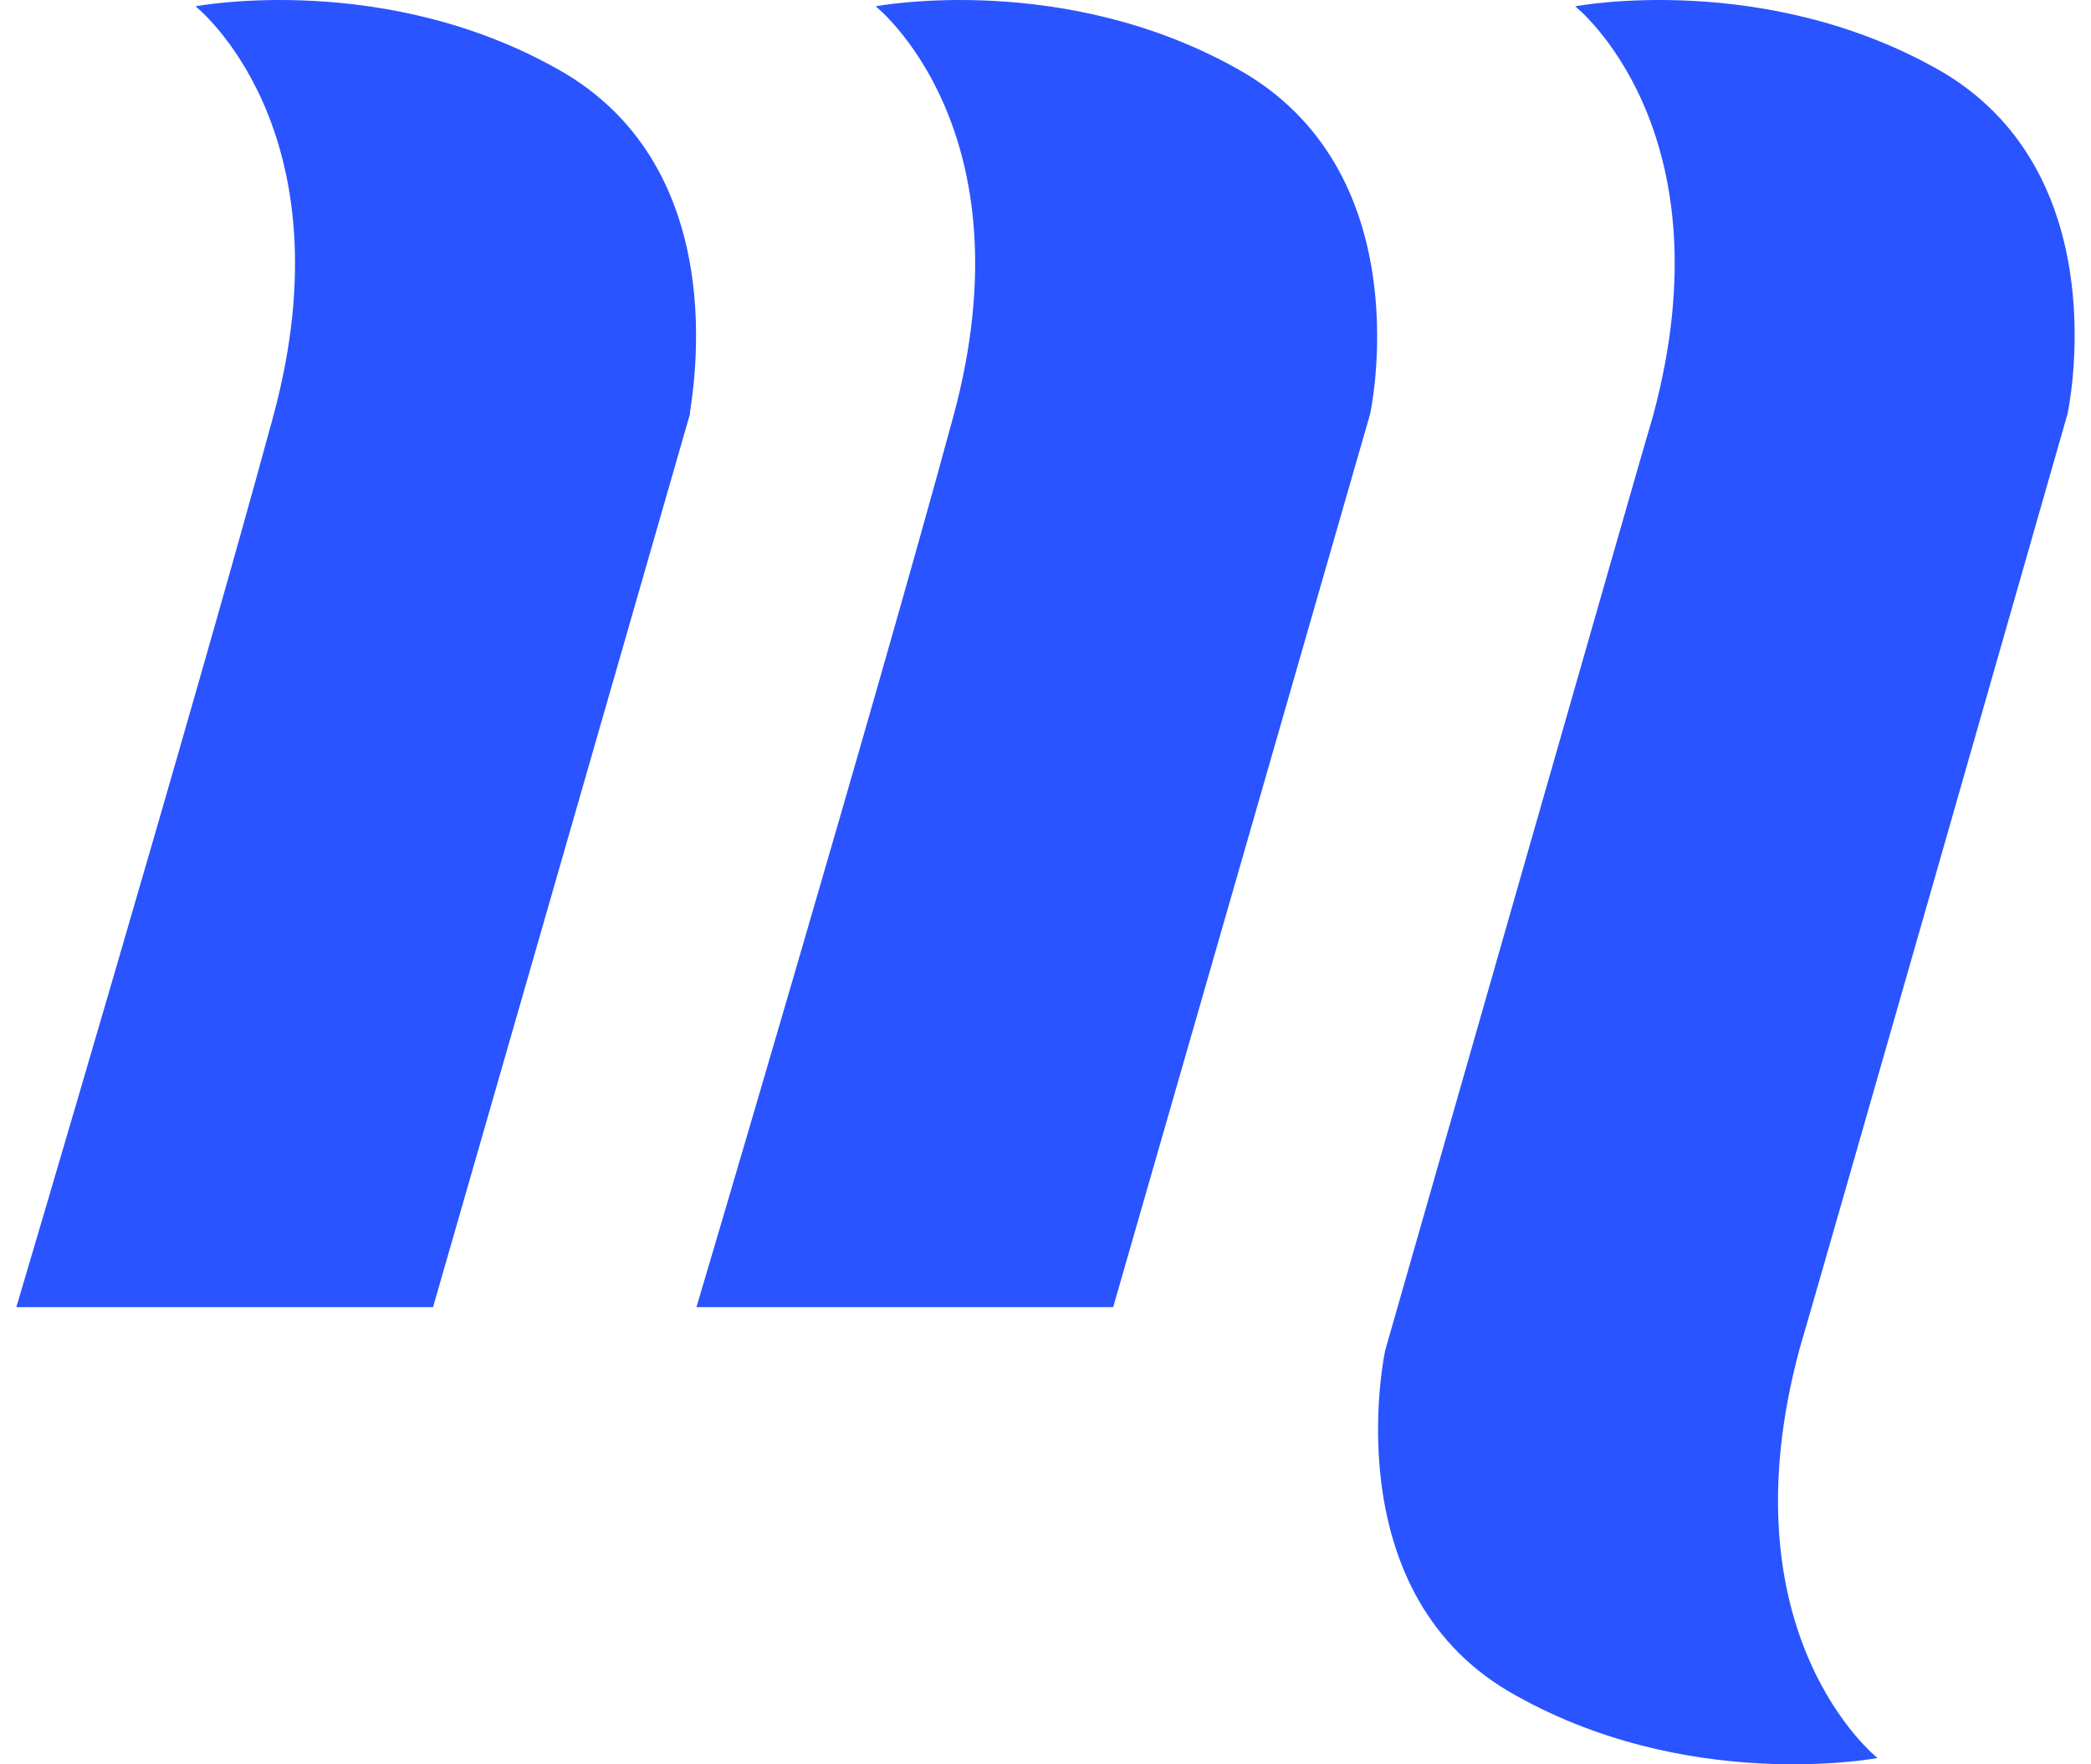 <svg width="64" height="54" viewBox="0 0 64 54" fill="none" xmlns="http://www.w3.org/2000/svg">
<path fill-rule="evenodd" clip-rule="evenodd" d="M17.285 2.24C11.867 -0.929 5.985 0.193 5.985 0.193C5.985 0.193 10.743 3.957 8.364 12.738C5.985 21.52 0.5 40.007 0.5 40.007H13.254L21.118 12.672C21.052 12.672 22.704 5.475 17.285 2.24ZM38.102 2.24C32.683 -0.929 26.802 0.193 26.802 0.193C26.802 0.193 31.56 3.957 29.181 12.738C26.802 21.52 21.317 40.007 21.317 40.007H34.071L41.935 12.672C41.935 12.672 43.521 5.475 38.102 2.24ZM59.514 2.24C54.095 -0.929 48.213 0.193 48.213 0.193C48.213 0.193 52.971 3.957 50.592 12.738C50.46 13.134 42.398 41.328 42.398 41.328C42.398 41.328 40.812 48.591 46.164 51.76C51.583 54.929 57.465 53.807 57.465 53.807C57.465 53.807 52.707 50.044 55.086 41.262C55.218 40.866 63.28 12.672 63.28 12.672C63.28 12.672 64.867 5.475 59.514 2.24Z" fill="#2954FF"/>
</svg>
